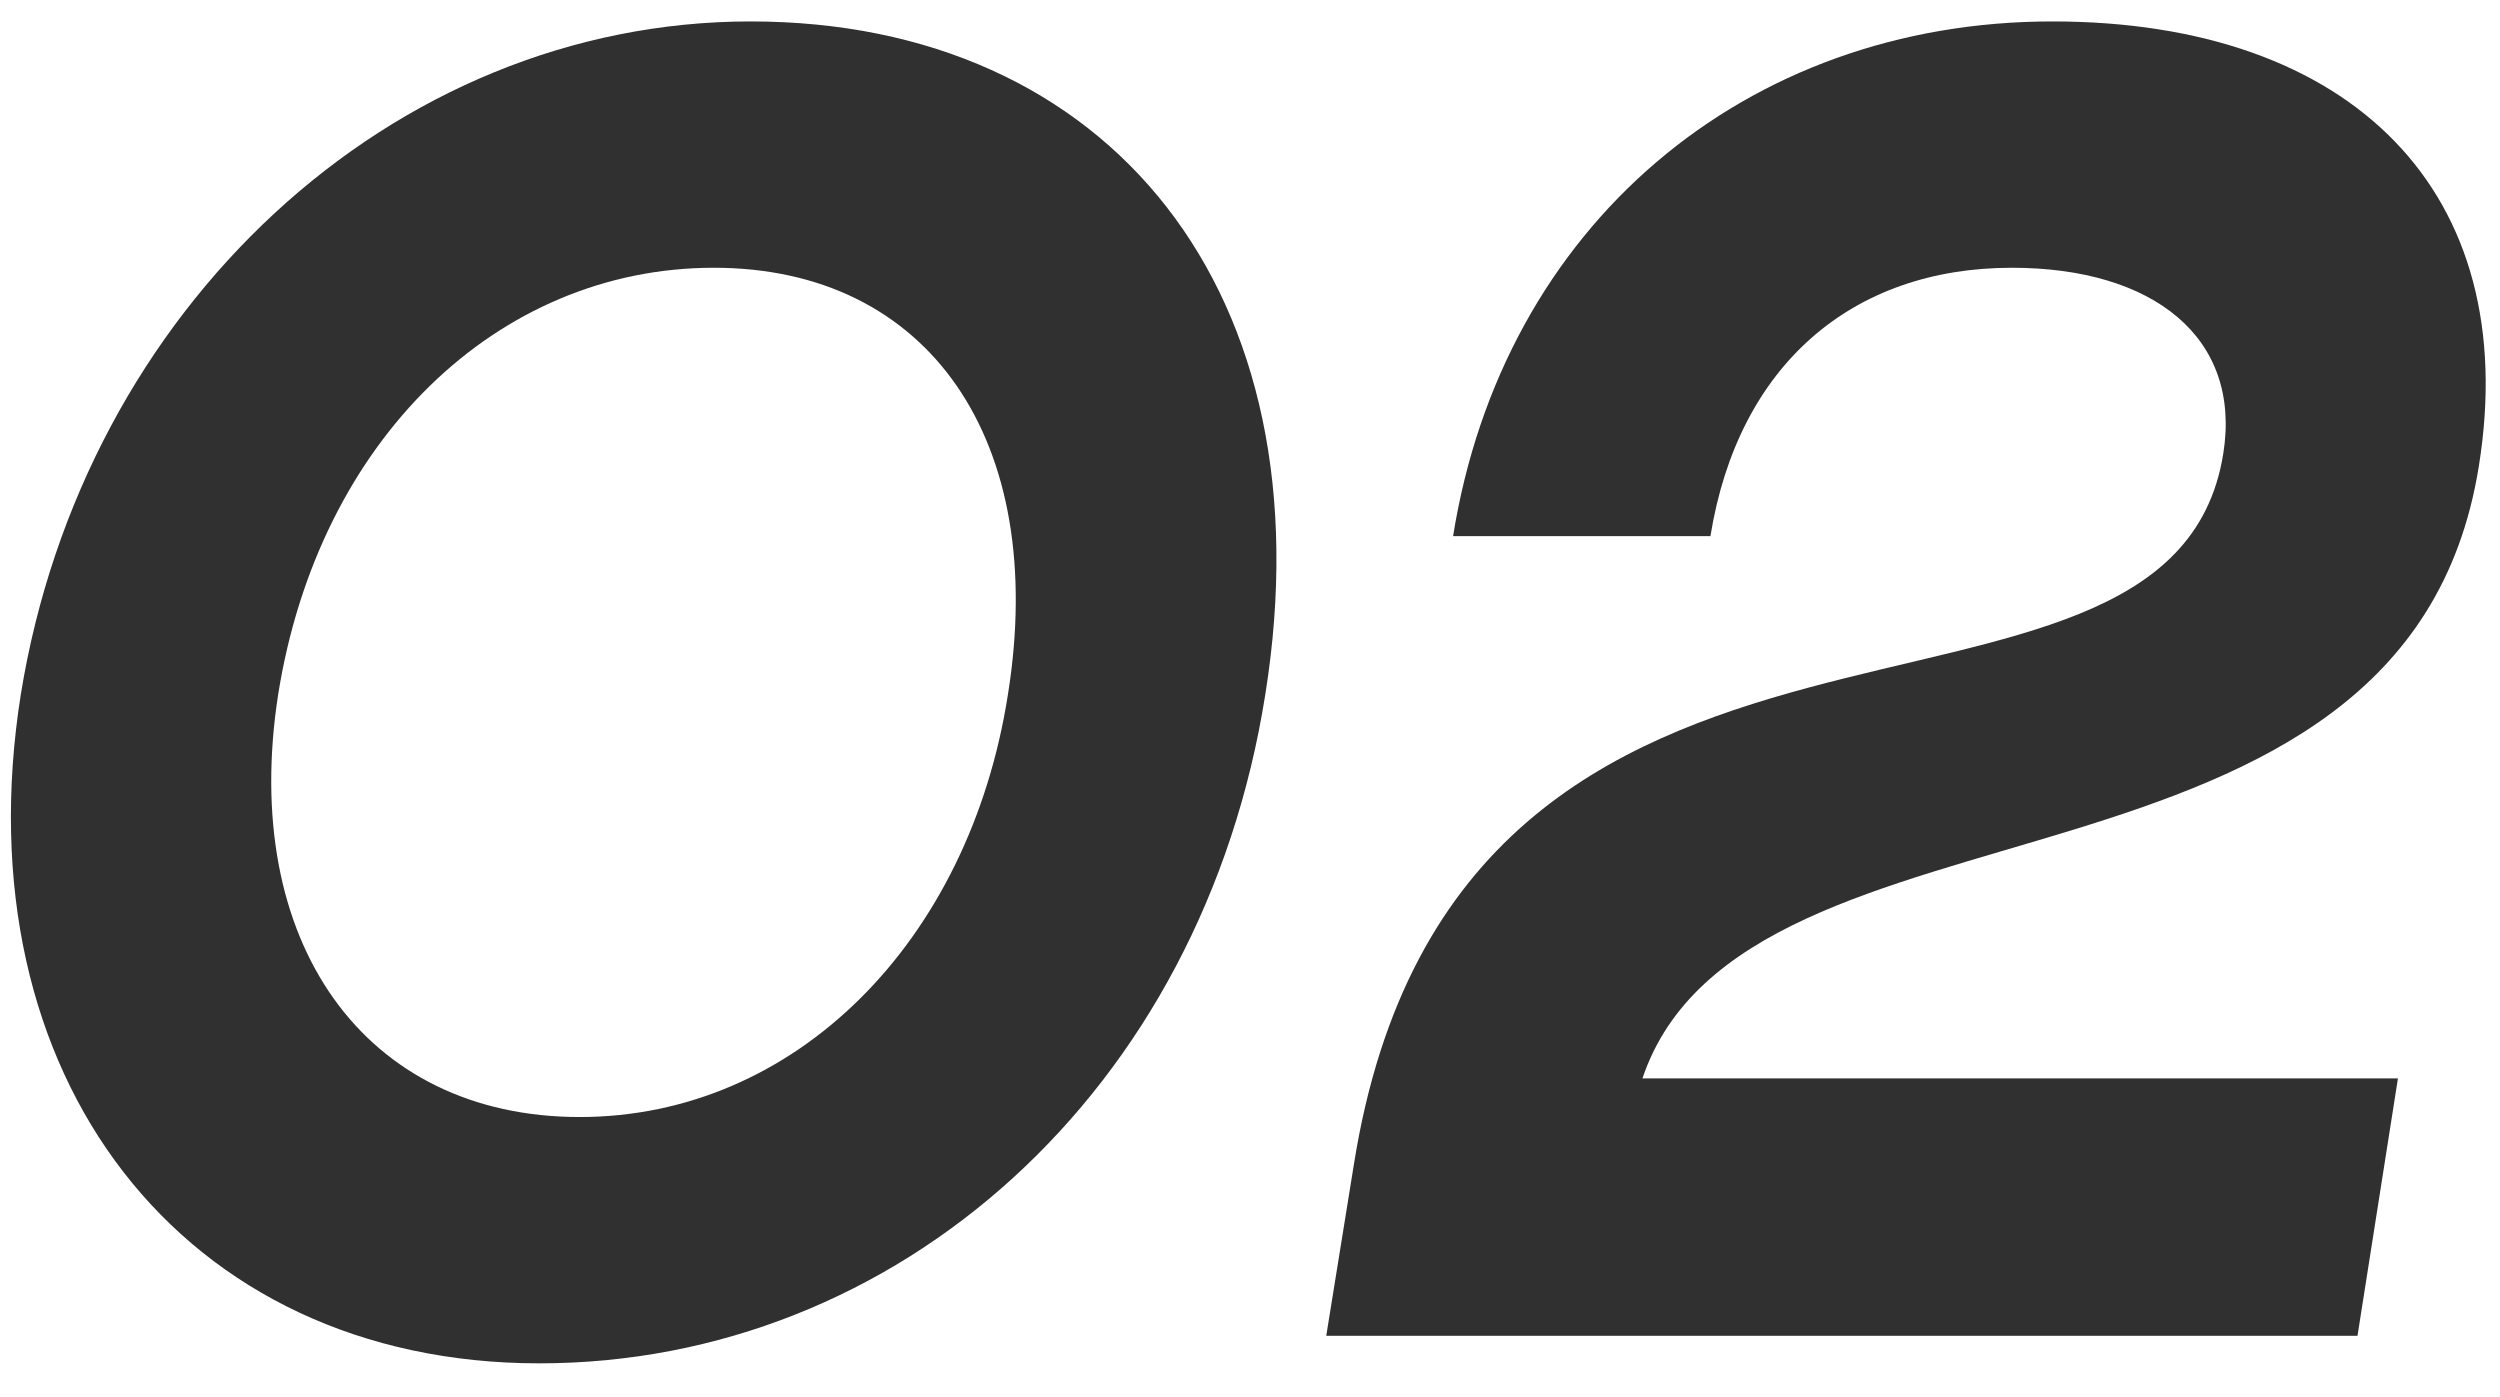 <?xml version="1.0" encoding="UTF-8"?> <svg xmlns="http://www.w3.org/2000/svg" width="68" height="38" viewBox="0 0 68 38" fill="none"><path d="M0.567 18.883C2.267 8.383 10.667 0.583 20.417 0.583C30.167 0.583 36.167 7.933 34.417 18.883C32.717 29.683 24.417 37.083 14.667 37.083C4.967 37.083 -1.083 29.283 0.567 18.883ZM7.567 18.883C6.517 25.633 9.917 30.383 15.767 30.383C21.617 30.383 26.367 25.633 27.417 18.883C28.517 11.983 25.267 7.283 19.417 7.283C13.517 7.283 8.667 11.983 7.567 18.883Z" fill="#303030"></path><path d="M55.824 0.583C63.974 0.583 68.624 5.233 67.424 12.683C65.424 25.183 47.474 21.033 44.674 29.333H65.224L64.124 36.333H36.074L36.824 31.683C39.674 13.733 59.024 21.483 60.474 12.333C60.974 9.183 58.574 7.283 54.724 7.283C50.374 7.283 47.274 9.933 46.524 14.583H39.524C40.874 6.133 47.474 0.583 55.824 0.583Z" fill="#303030"></path></svg> 